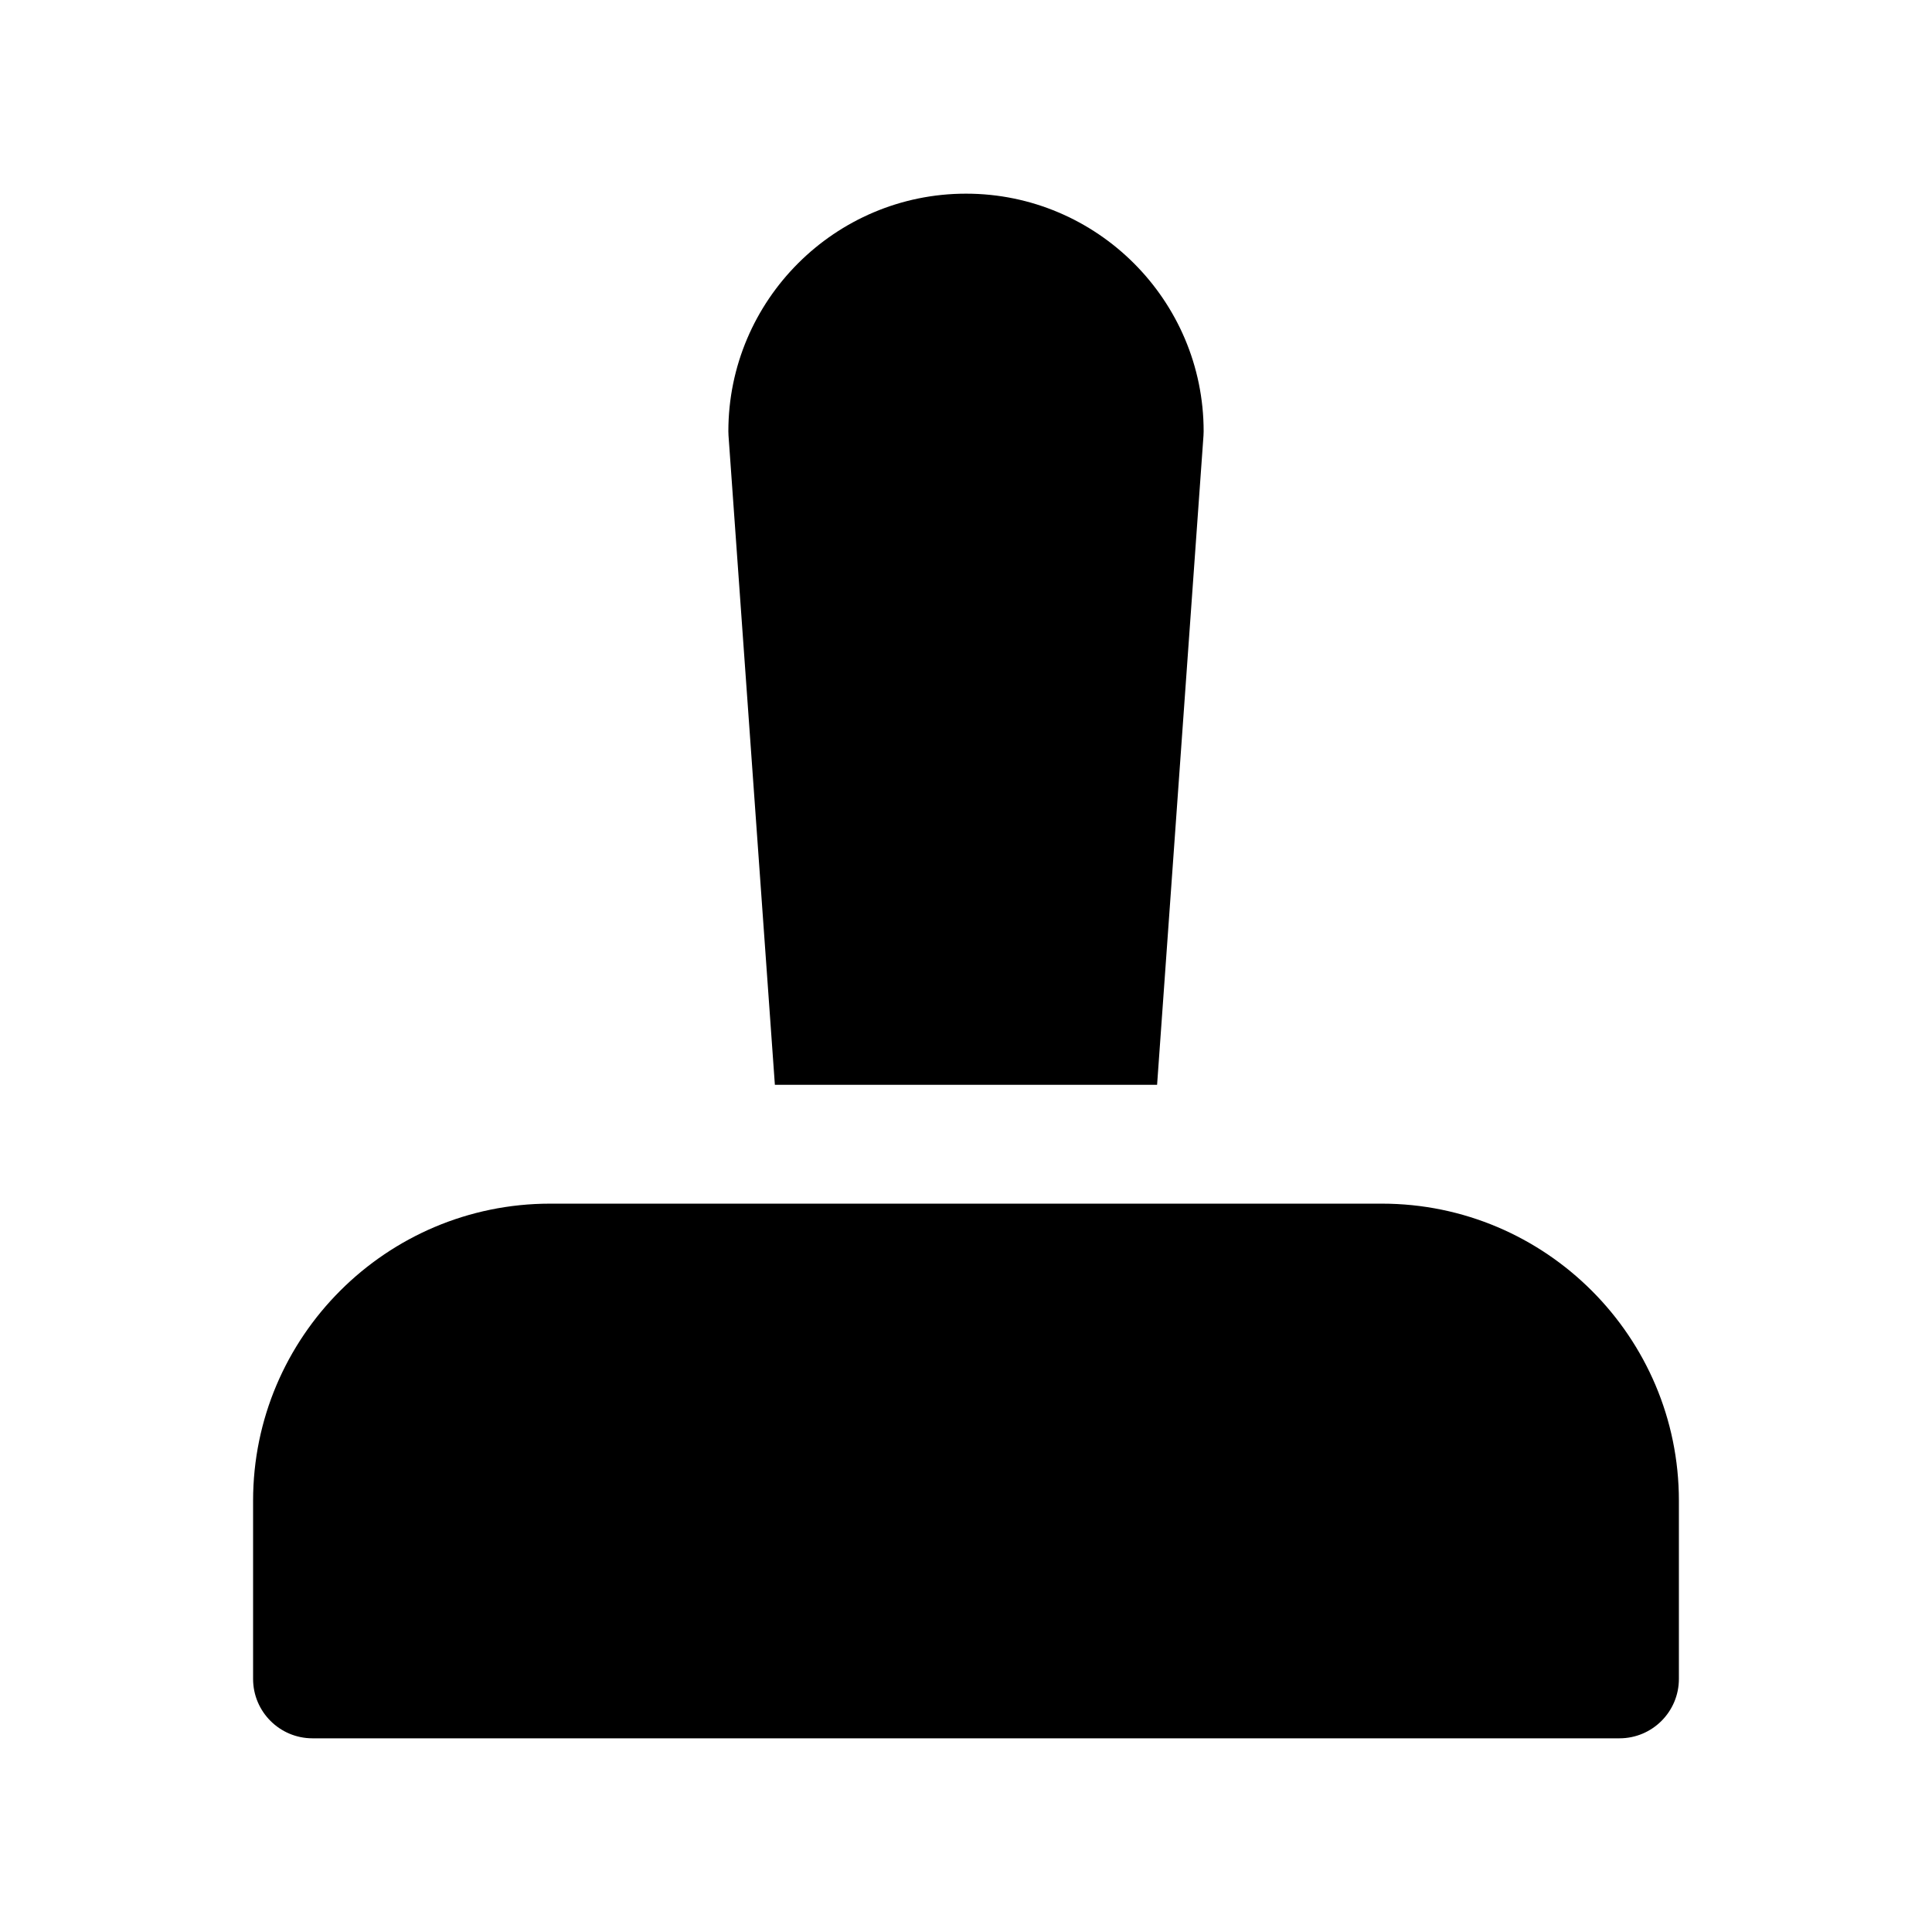 <?xml version="1.0" encoding="UTF-8"?>
<!-- The Best Svg Icon site in the world: iconSvg.co, Visit us! https://iconsvg.co -->
<svg fill="#000000" width="800px" height="800px" version="1.1" viewBox="144 144 512 512" xmlns="http://www.w3.org/2000/svg">
 <g>
  <path d="m349.35 431.49h101.29l12.297-172.06c0.02-0.379 0.039-0.758 0.039-1.129 0-34.723-28.254-62.977-62.977-62.977s-62.977 28.254-62.977 62.977c0 0.371 0.008 0.746 0.039 1.125z"/>
  <path d="m510.21 462.98h-220.42c-43.406 0-78.719 35.312-78.719 78.719v47.23c0 8.691 7.055 15.742 15.742 15.742h346.37c8.691 0 15.742-7.055 15.742-15.742v-47.23c0.004-43.406-35.309-78.719-78.715-78.719z"/>
 </g>
</svg>